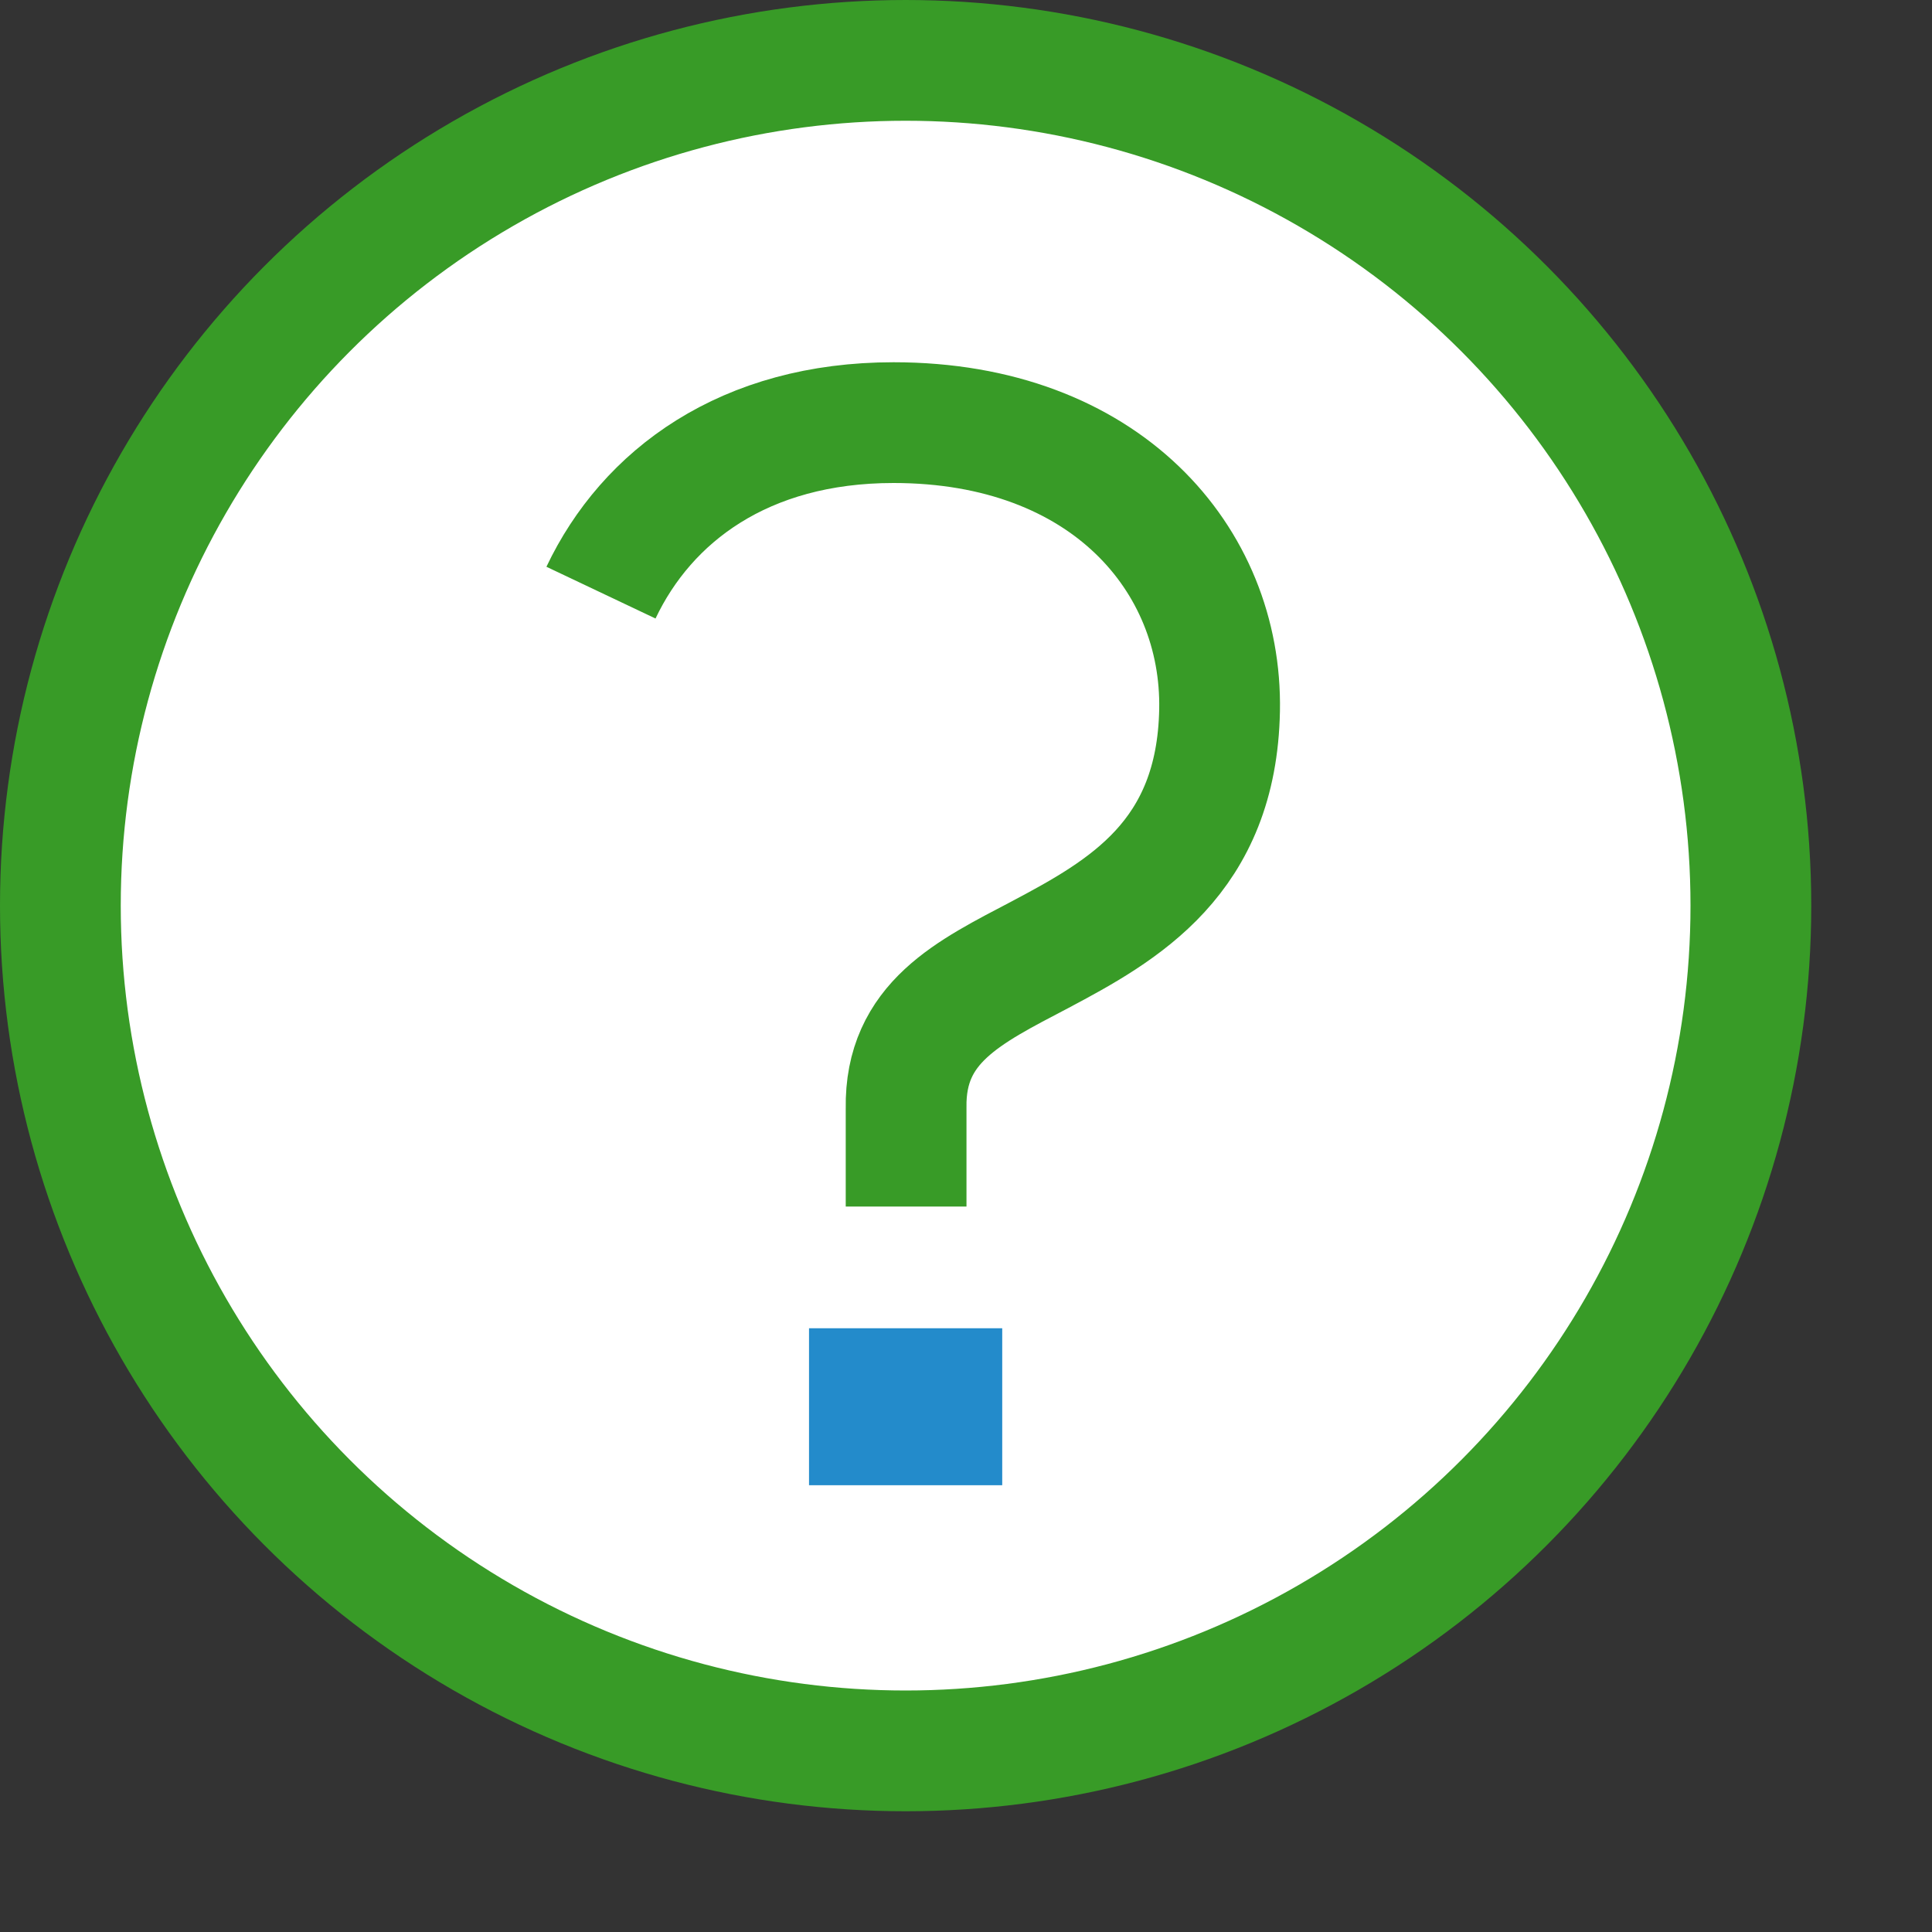 <?xml version="1.0" encoding="UTF-8"?>
<!DOCTYPE svg PUBLIC "-//W3C//DTD SVG 1.1//EN" "http://www.w3.org/Graphics/SVG/1.1/DTD/svg11.dtd">
<svg version="1.1" id="Layer_1" xmlns="http://www.w3.org/2000/svg" xmlns:xlink="http://www.w3.org/1999/xlink" x="0px" y="0px" width="16px" height="16px" viewBox="0 0 16 16" enable-background="new 0 0 16 16" xml:space="preserve">
  <rect x="0" y="0" width="16" height="16" fill="#333333" stroke="none"/>
  <g id="icon">
    <circle cx="7.5" cy="7.5" r="7" fill="#FFFFFF" stroke="#389B27" stroke-width="1" stroke-miterlimit="50"/>
    <path d="M4.977,4.908C5.357,4.107,6.165,3.5,7.4,3.5c1.754,0,2.723,1.133,2.7,2.381c-0.023,1.225,-0.796,1.659,-1.488,2.026c-0.588,0.309,-1.12,0.561,-1.108,1.27v0.815" fill="#FFFFFF" stroke="#389B27" stroke-width="1" stroke-miterlimit="50"/>
    <rect x="6.7" y="11" width="1.6" height="1.3" fill="#238BCB"/>
  </g>
</svg>
